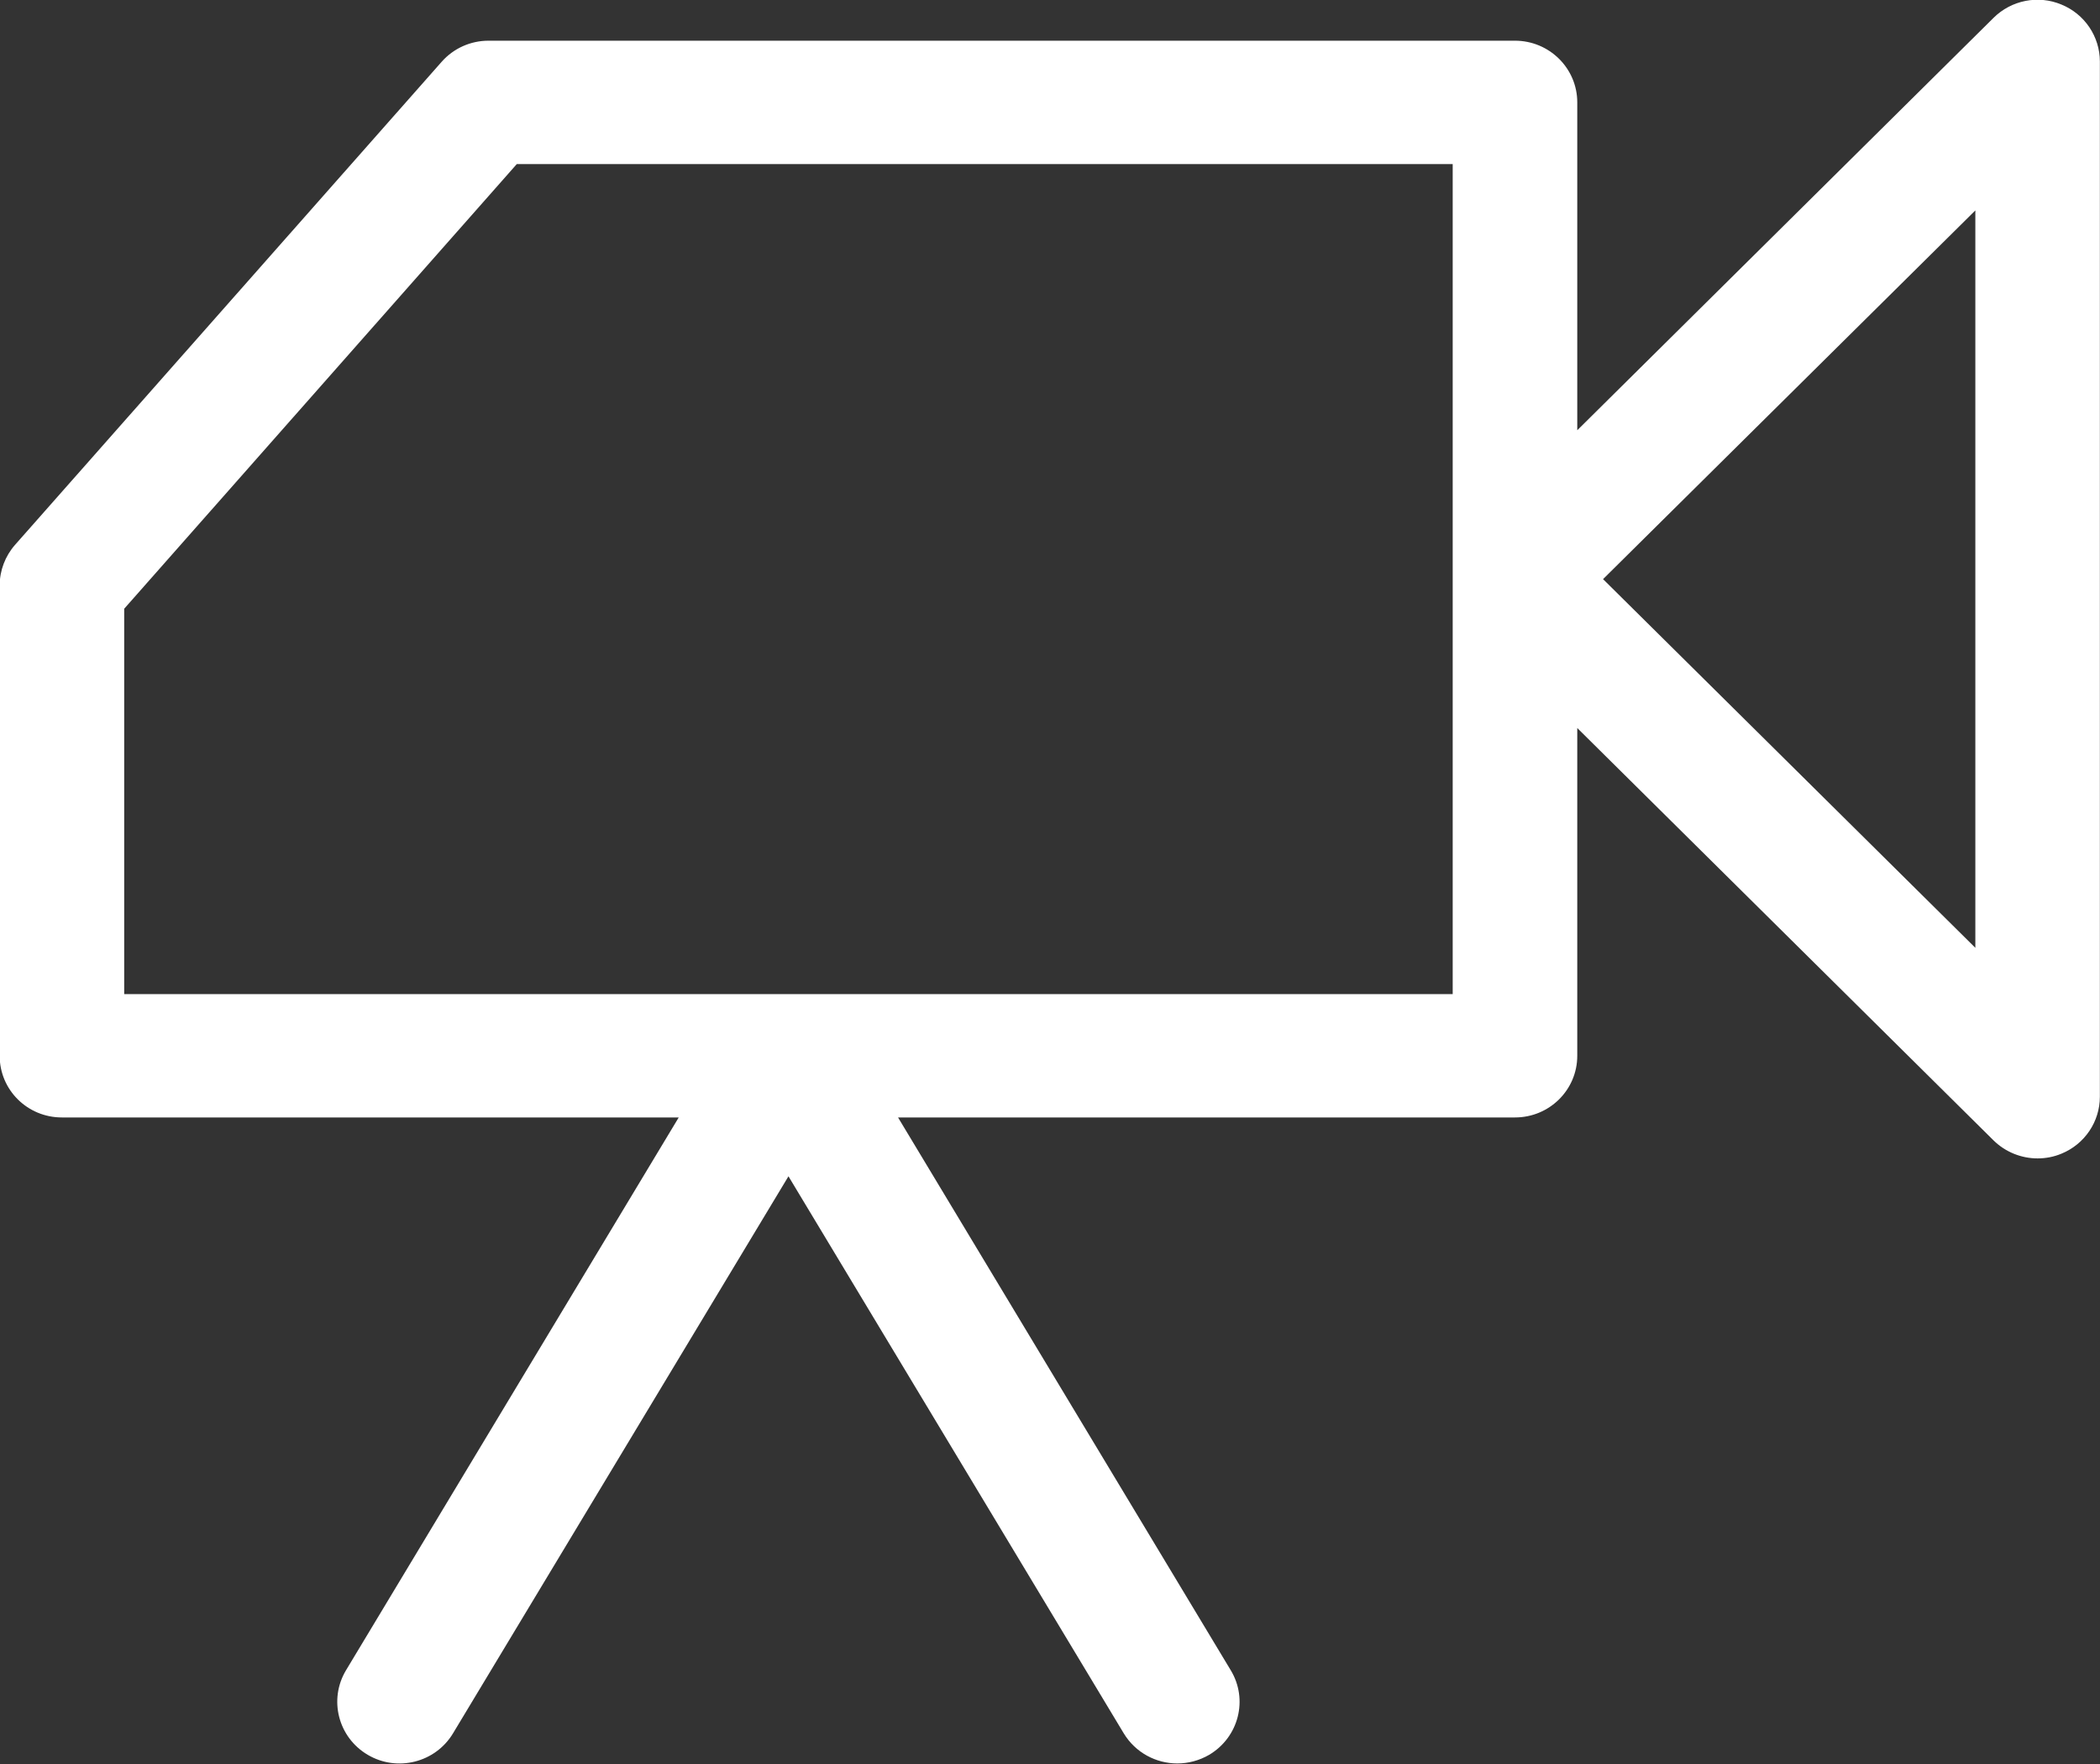 <svg xmlns="http://www.w3.org/2000/svg" viewBox="0 0 50 42" width="50px" height="42px">
  <rect x="0" y="0" width="50" height="42" fill="#333333" stroke="none"/>
<defs>
    <style>
      .cls-1 {
        fill: #fff;
        fill-rule: evenodd;
      }
    </style>
  </defs>
  <path class="cls-1" id="Icon_Video" d="M 47.032 22.567 L 38.168 13.789 L 47.032 5.01 L 47.032 22.567 Z M 34.588 23.669 L 2.957 23.669 L 2.957 14.494 L 12.305 3.906 L 34.588 3.906 L 34.588 13.789 L 34.588 23.669 Z M 49.081 0.108 C 48.526 -0.124 47.889 0.005 47.465 0.425 L 37.554 10.244 L 37.554 2.437 C 37.554 1.627 36.889 0.969 36.071 0.969 L 11.632 0.969 C 11.204 0.969 10.798 1.151 10.516 1.471 L 0.356 12.975 C 0.122 13.243 -0.008 13.586 -0.008 13.941 L -0.008 25.137 C -0.008 25.951 0.653 26.606 1.474 26.606 L 16.16 26.606 L 8.239 39.767 C 7.821 40.463 8.049 41.364 8.755 41.781 C 9.458 42.196 10.368 41.966 10.786 41.27 L 18.773 28.007 L 26.756 41.27 C 27.035 41.731 27.527 41.987 28.031 41.987 C 28.289 41.987 28.553 41.919 28.79 41.781 C 29.493 41.364 29.725 40.463 29.303 39.767 L 21.382 26.606 L 36.071 26.606 C 36.889 26.606 37.554 25.951 37.554 25.137 L 37.554 17.334 L 47.465 27.152 C 47.749 27.431 48.129 27.581 48.514 27.581 C 48.704 27.581 48.897 27.546 49.081 27.469 C 49.635 27.243 49.997 26.706 49.997 26.112 L 49.997 1.465 C 49.997 0.872 49.635 0.334 49.081 0.108 L 49.081 0.108 Z"></path>
</svg>